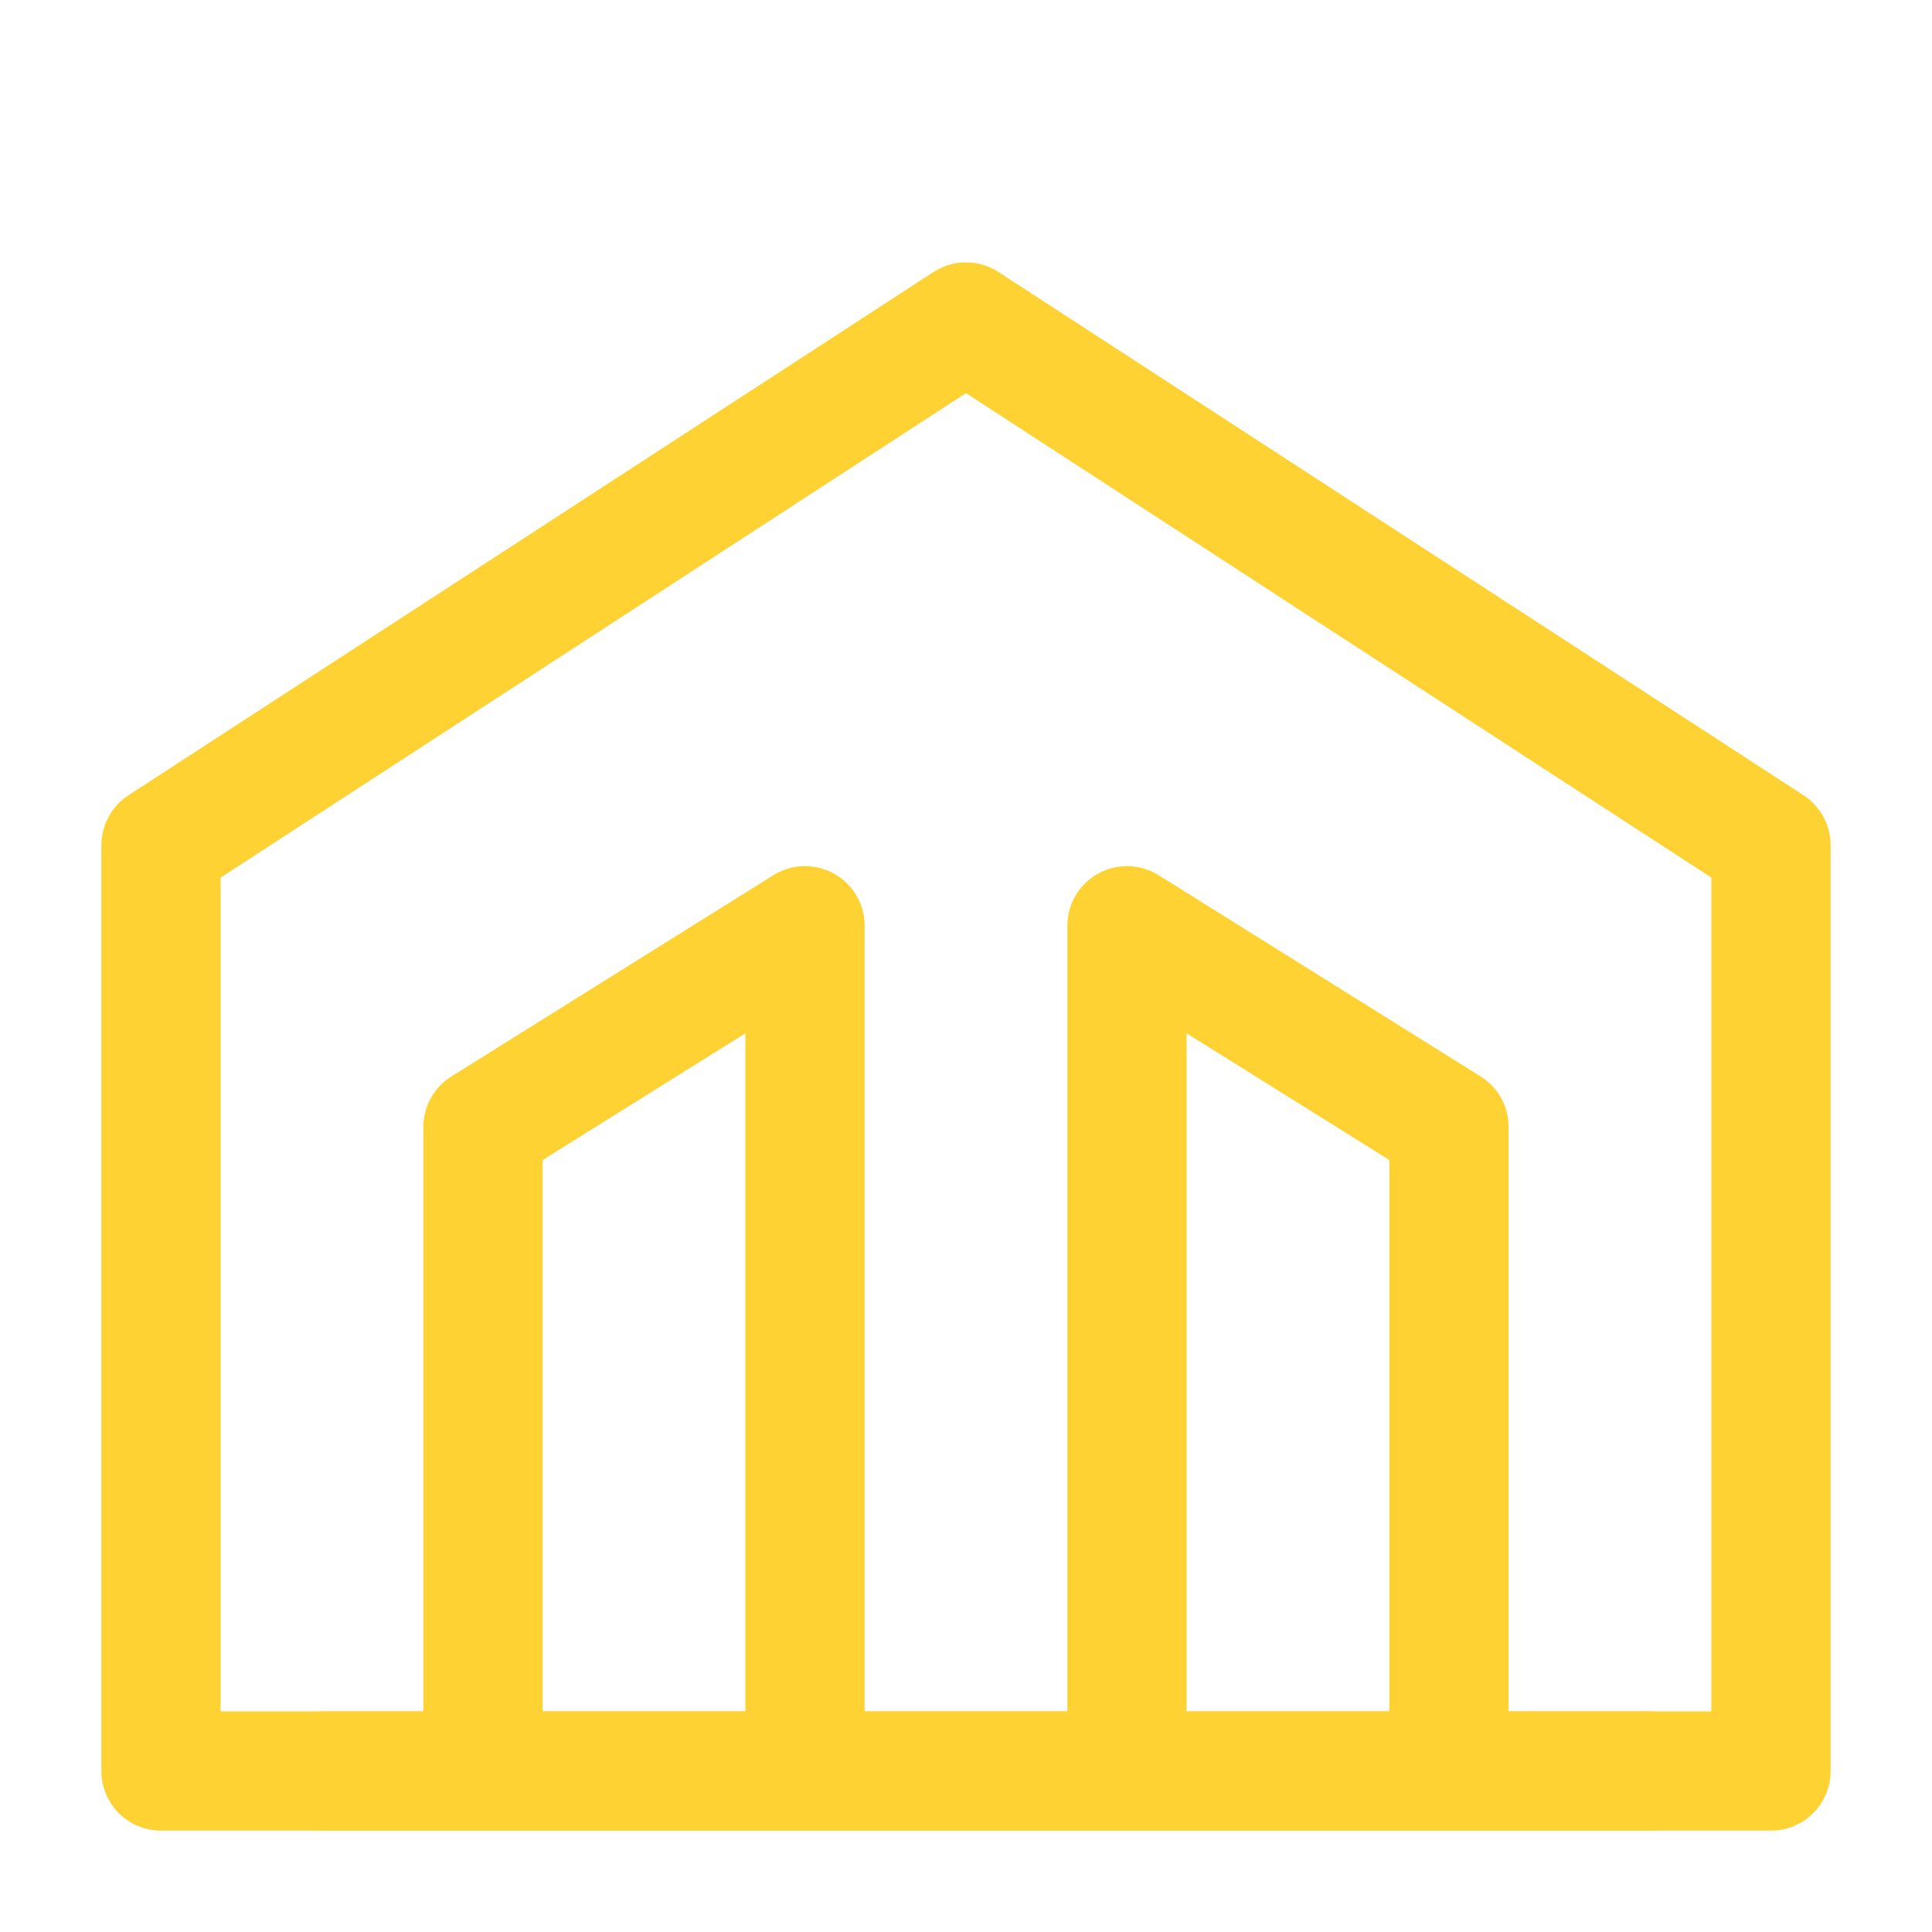 <svg width="54" height="54" viewBox="0 0 54 54" fill="none" xmlns="http://www.w3.org/2000/svg">
<path d="M27 9L49.5 23.625V49.5H4.5V23.625L27 9Z" stroke="#FFD233" stroke-width="3.333" stroke-linecap="round" stroke-linejoin="round"/>
<path d="M22.5 49.5V25.875L13.5 31.5V49.5M31.5 49.5V25.875L40.5 31.5V49.5M46.125 49.5H9" stroke="#FFD233" stroke-width="3.333" stroke-linecap="round" stroke-linejoin="round"/>
</svg>
